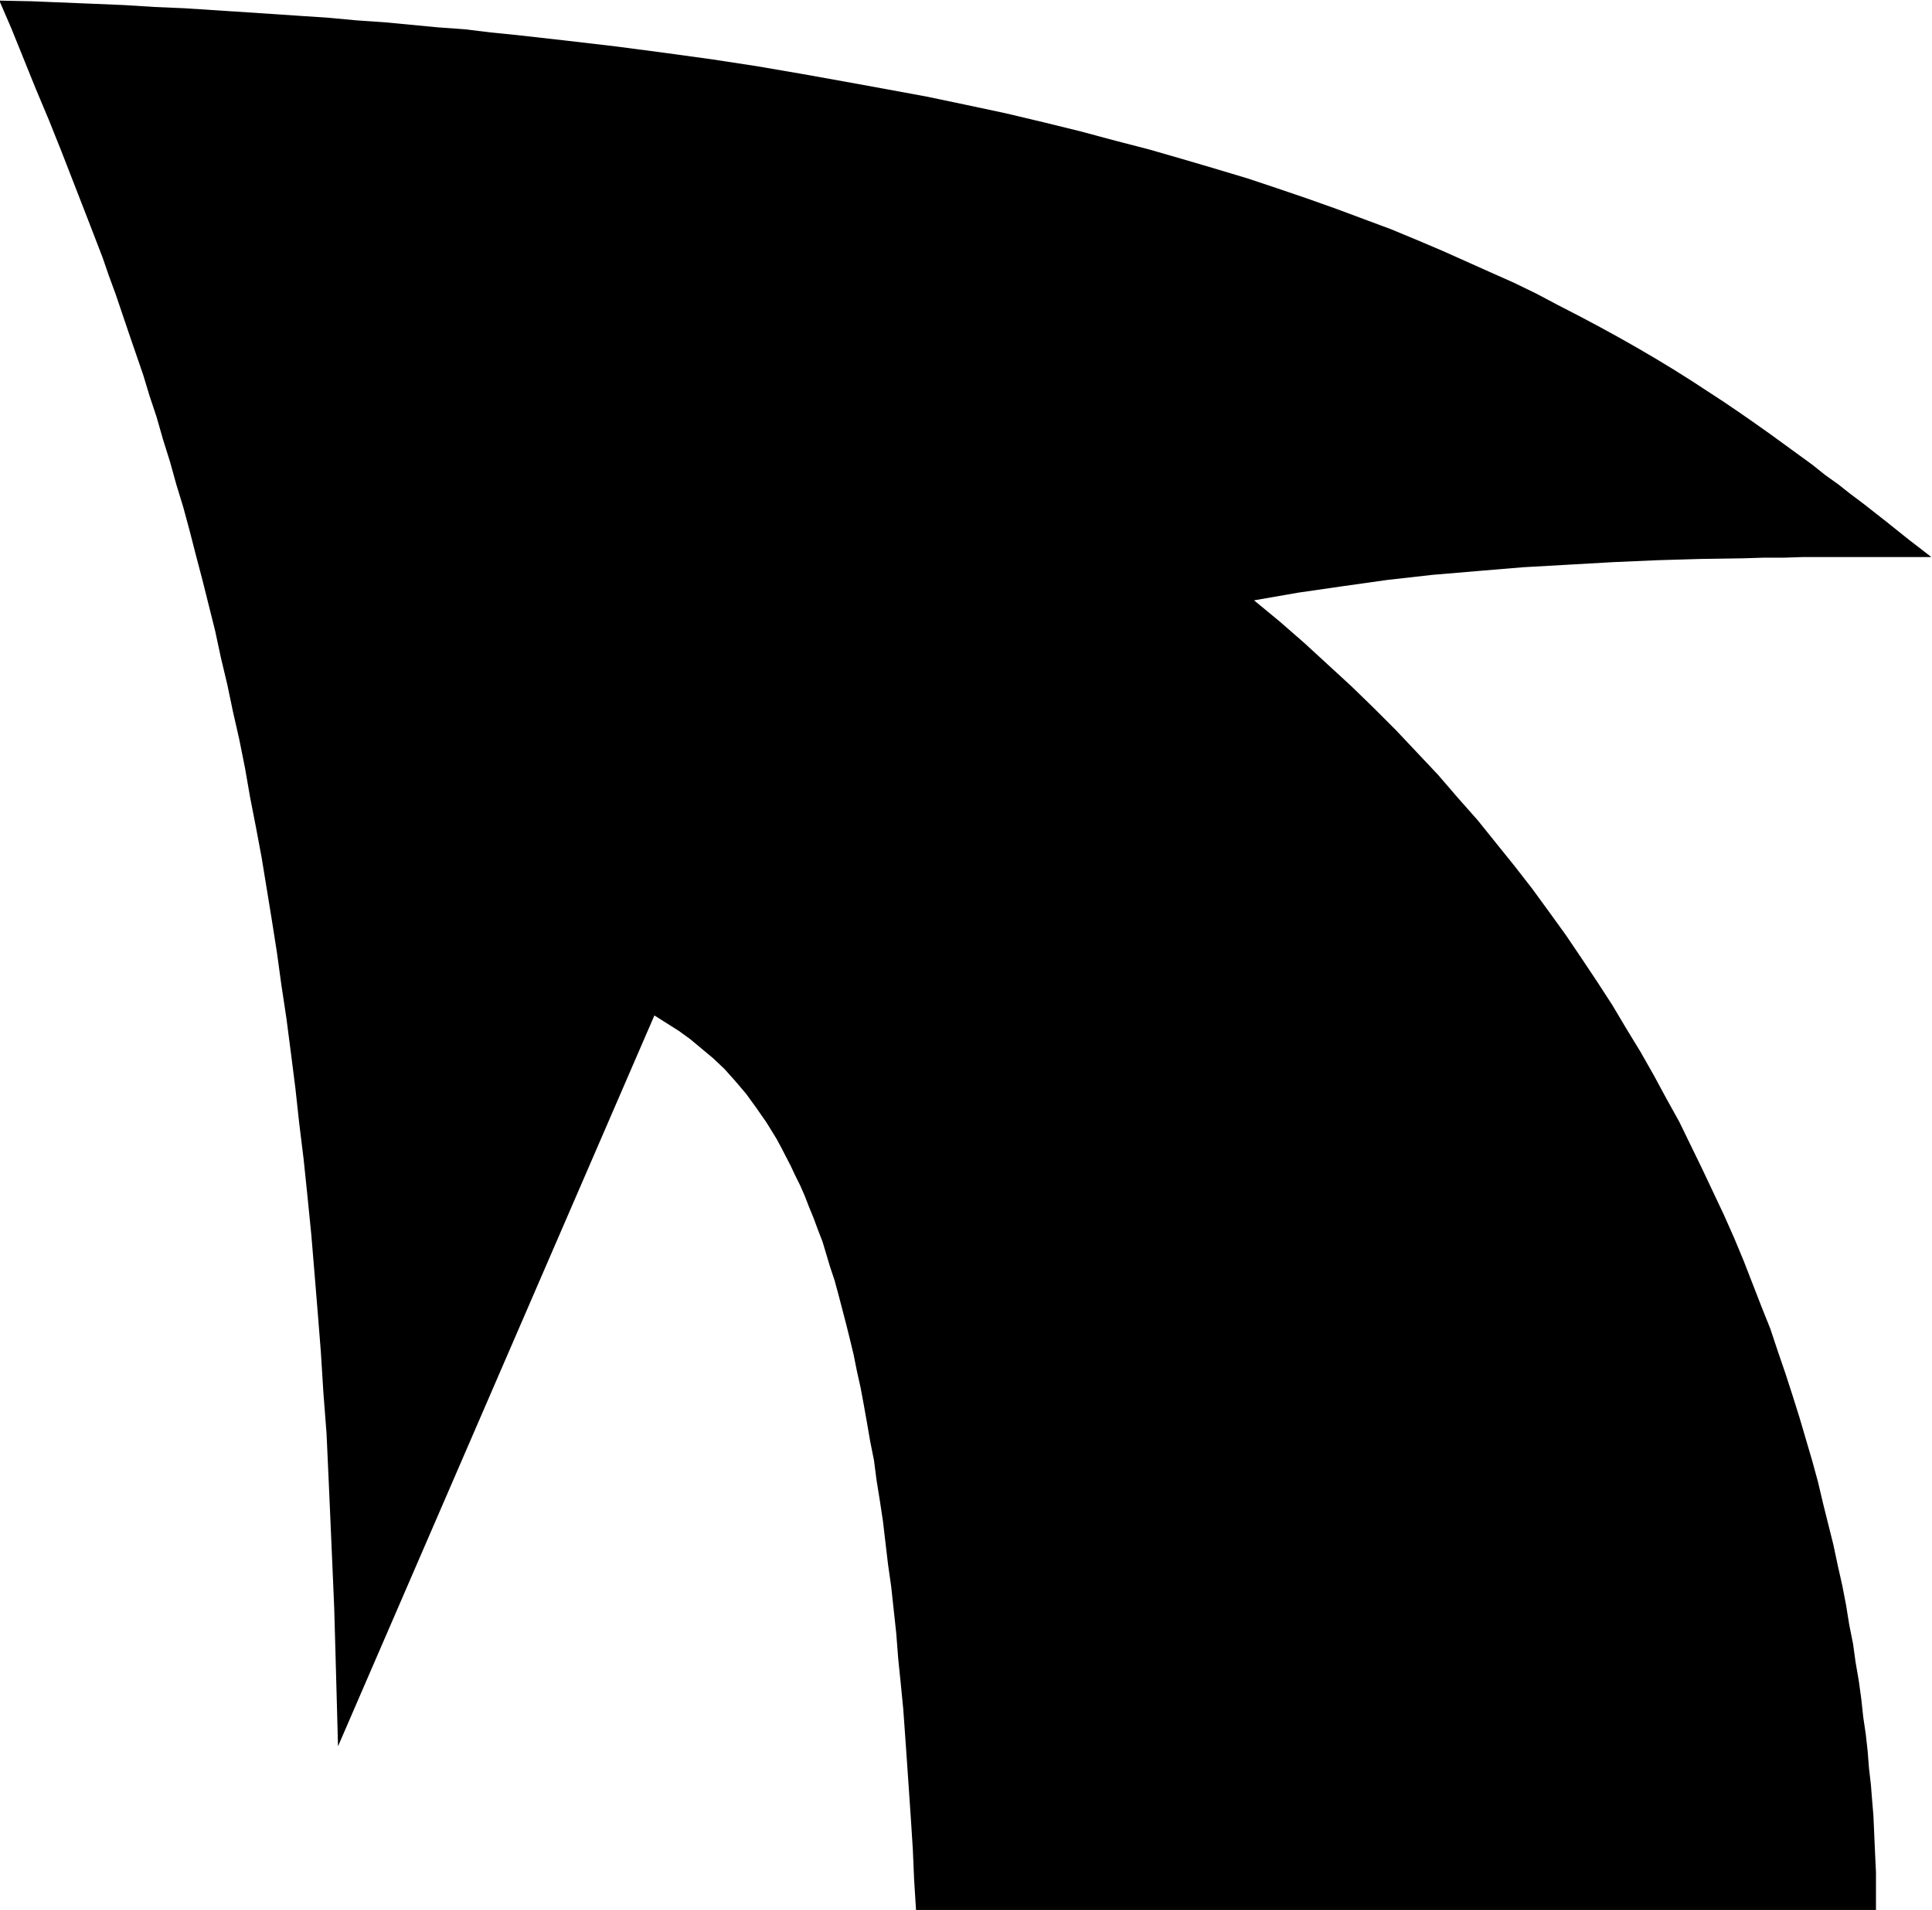 <svg xmlns="http://www.w3.org/2000/svg" fill-rule="evenodd" height="484.752" preserveAspectRatio="none" stroke-linecap="round" viewBox="0 0 3035 3000" width="490.455"><style>.brush0{fill:#fff}.pen0{stroke:#000;stroke-width:1;stroke-linejoin:round}</style><path style="stroke:none;fill:#000" d="m1028 1595 19 12 19 12 18 13 18 15 18 15 18 17 17 19 17 20 16 22 16 23 16 26 7 13 15 29 7 15 8 16 7 16 7 18 7 17 7 19 7 18 6 20 6 20 7 21 6 22 6 23 6 23 6 24 6 25 5 25 6 27 5 27 5 28 5 29 6 30 4 31 5 31 5 33 4 34 4 34 5 35 4 37 4 37 3 39 4 39 4 41 3 42 3 43 3 44 3 44 3 47 2 47 3 48h1508v-59l-1-21-1-22-1-23-1-23-2-24-2-25-3-26-2-26-3-27-4-27-3-28-4-29-5-29-4-29-6-30-5-31-6-31-7-31-7-33-8-32-8-32-8-34-9-33-10-34-10-34-11-35-11-34-12-35-12-36-14-35-14-36-14-36-15-36-16-36-17-36-17-36-18-37-18-37-20-36-20-37-21-37-22-36-22-37-24-37-24-36-25-37-26-36-27-37-28-36-29-36-29-36-31-35-31-36-33-35-33-35-35-35-35-34-37-34-37-34-39-34-40-33 69-12 69-10 71-10 71-8 71-6 72-6 71-4 70-4 69-3 68-2 67-1 32-1h32l31-1h201l-35-27-35-28-37-29-20-15-19-15-21-15-20-16-22-16-22-16-22-16-24-17-23-16-25-17-26-17-26-17-27-17-28-17-29-17-30-17-31-17-32-17-33-17-34-18-35-17-36-16-38-17-38-17-40-17-41-17-43-16-43-16-45-16-47-16-48-16-50-15-51-15-52-15-54-14-56-15-57-14-59-14-61-13-62-13-65-12-66-12-67-12-70-12-72-11-73-10-76-10-77-9-80-9-40-4-41-5-42-3-42-4-42-4-44-3-43-4-45-3-44-3-46-3-46-3-46-3-47-2-48-3-48-2-49-2-49-2-50-1 19 44 19 47 19 47 21 50 20 50 21 54 21 54 22 57 10 29 11 30 21 62 11 32 11 32 10 33 11 33 10 35 11 35 10 36 11 36 10 37 10 39 10 38 10 40 10 40 9 42 10 42 9 43 10 44 9 45 8 46 9 46 9 48 8 49 8 49 8 51 7 51 8 53 7 54 7 55 6 55 7 57 6 58 6 60 5 60 5 61 5 63 4 64 5 65 3 66 3 68 3 69 3 70 2 71 2 73 2 74 497-1148z"/></svg>

